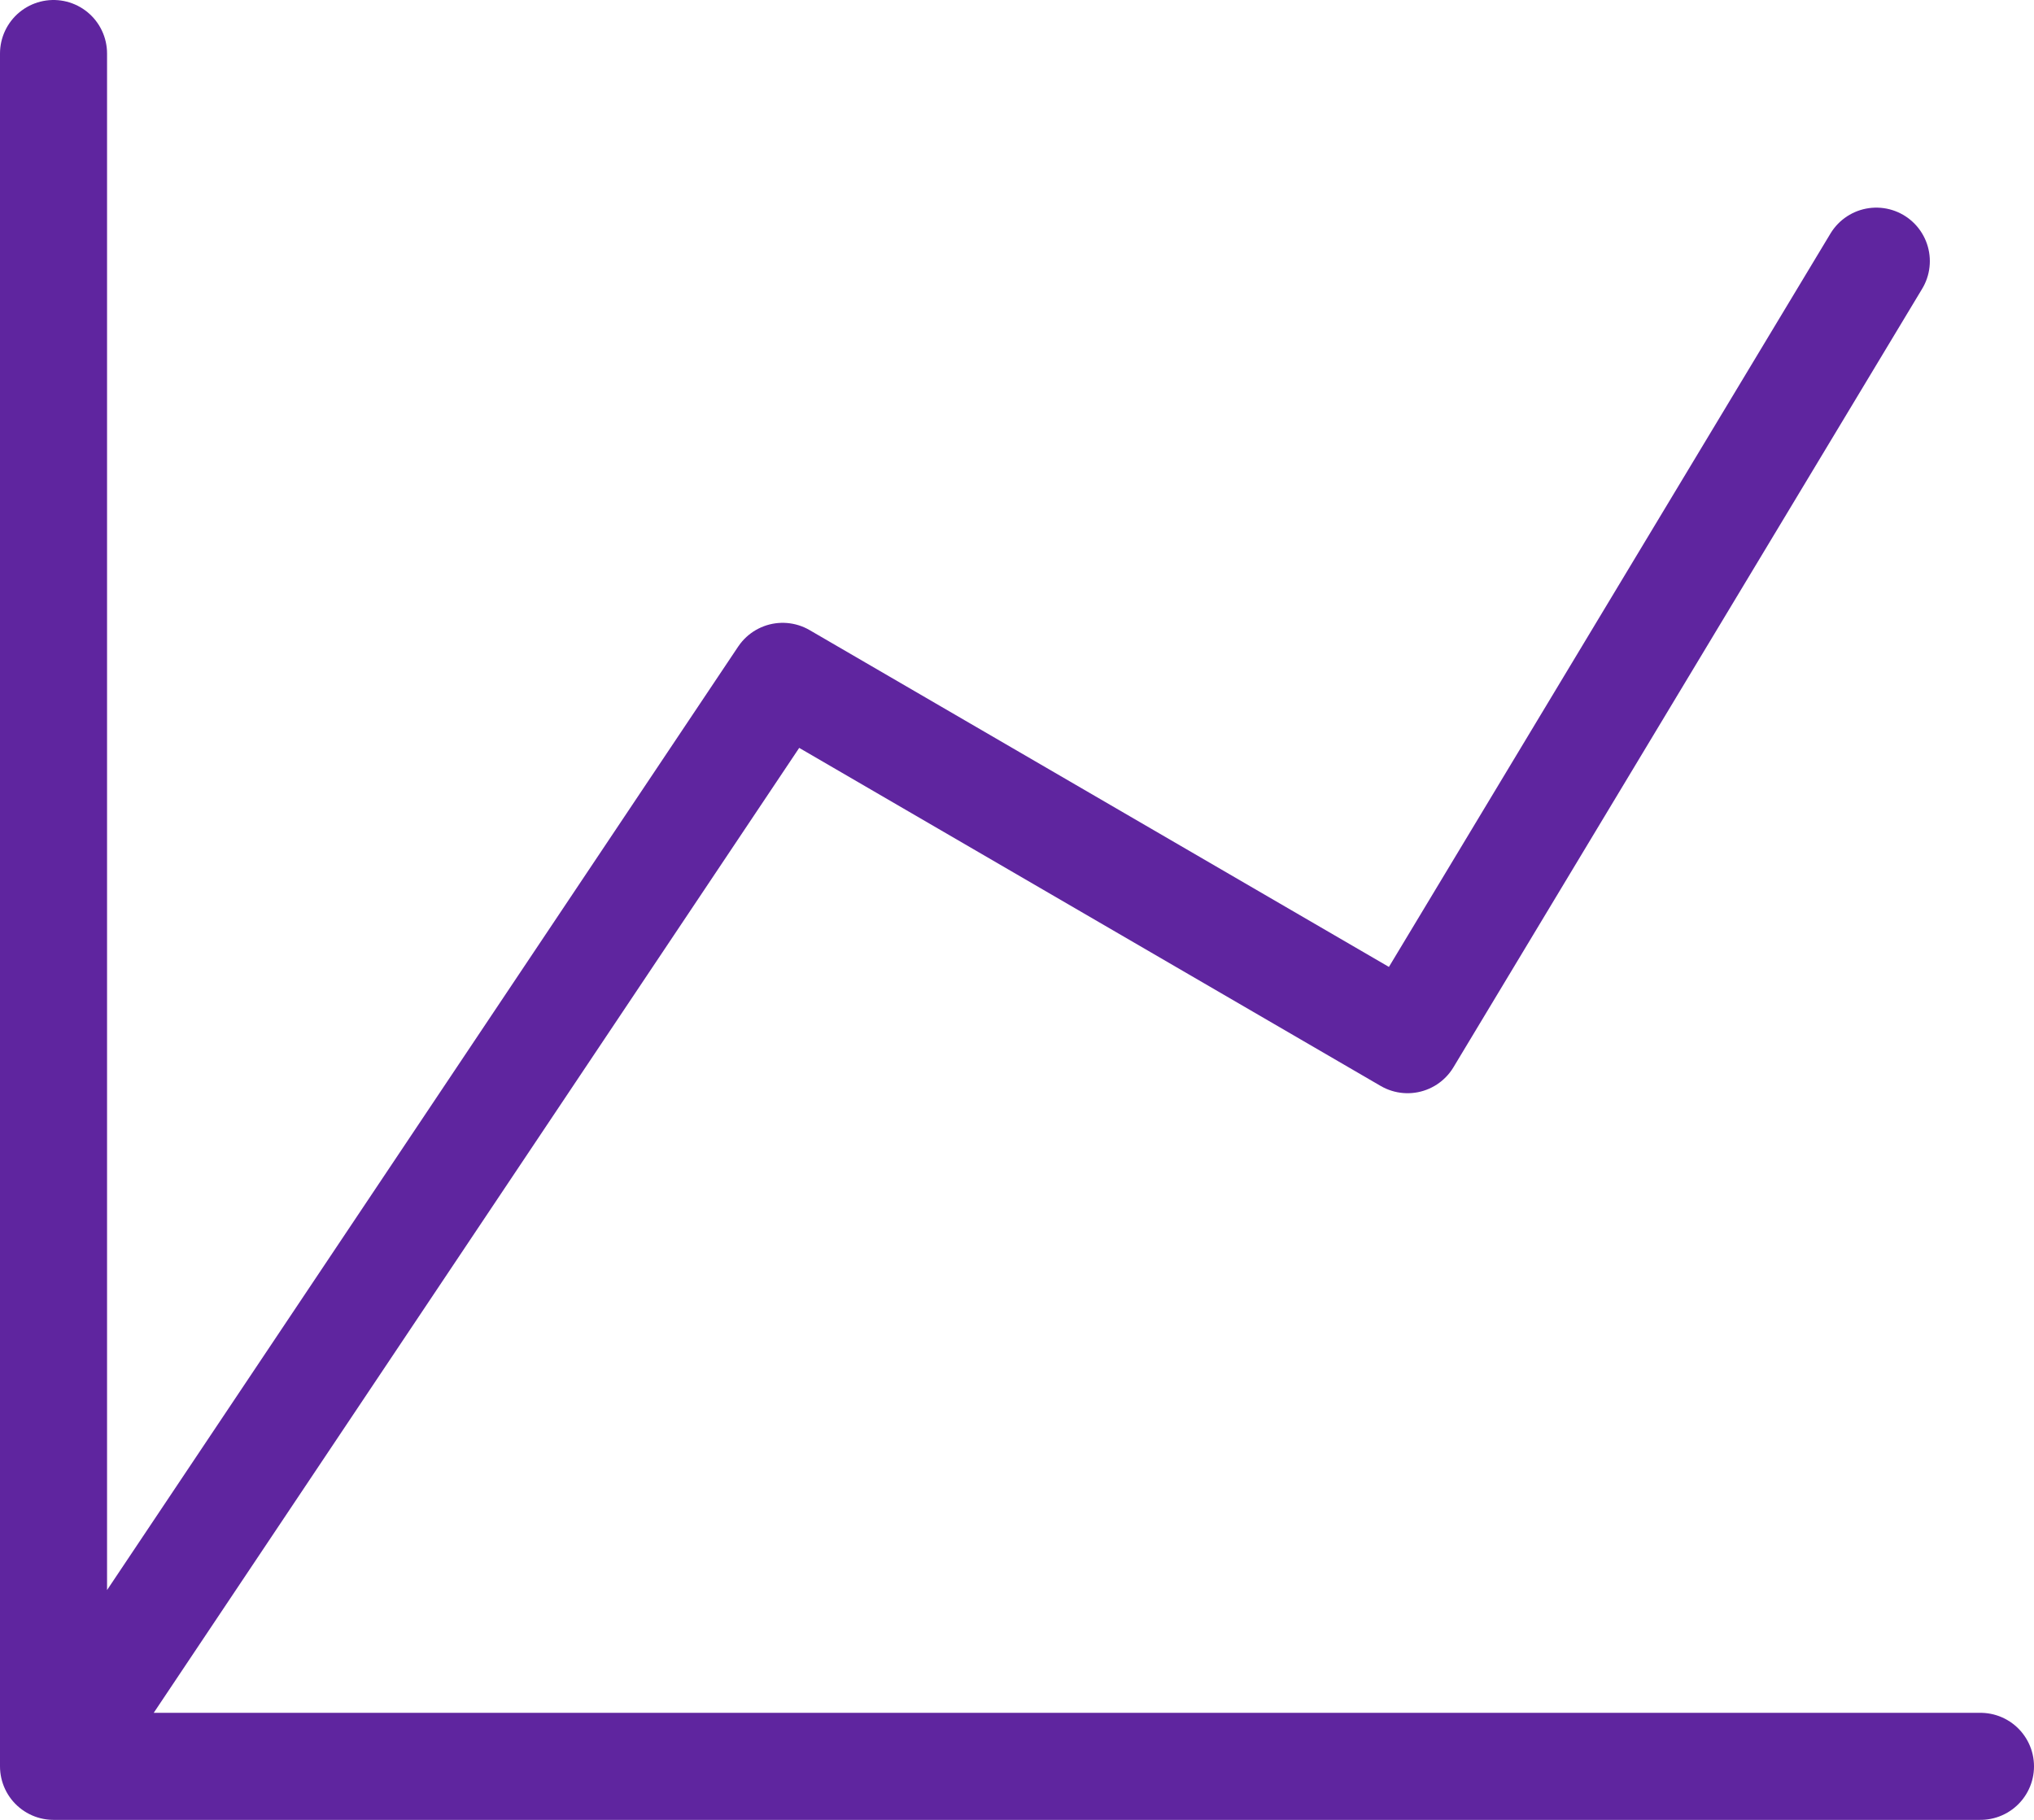<svg width="38" height="34" viewBox="0 0 38 34" fill="none" xmlns="http://www.w3.org/2000/svg">
<path d="M1 1V33M1 33H37M1 33L14.622 12.636L26.297 19.424L35.054 4.879" stroke="#5F259F" stroke-width="2" stroke-linecap="round" stroke-linejoin="round"/>
</svg>
